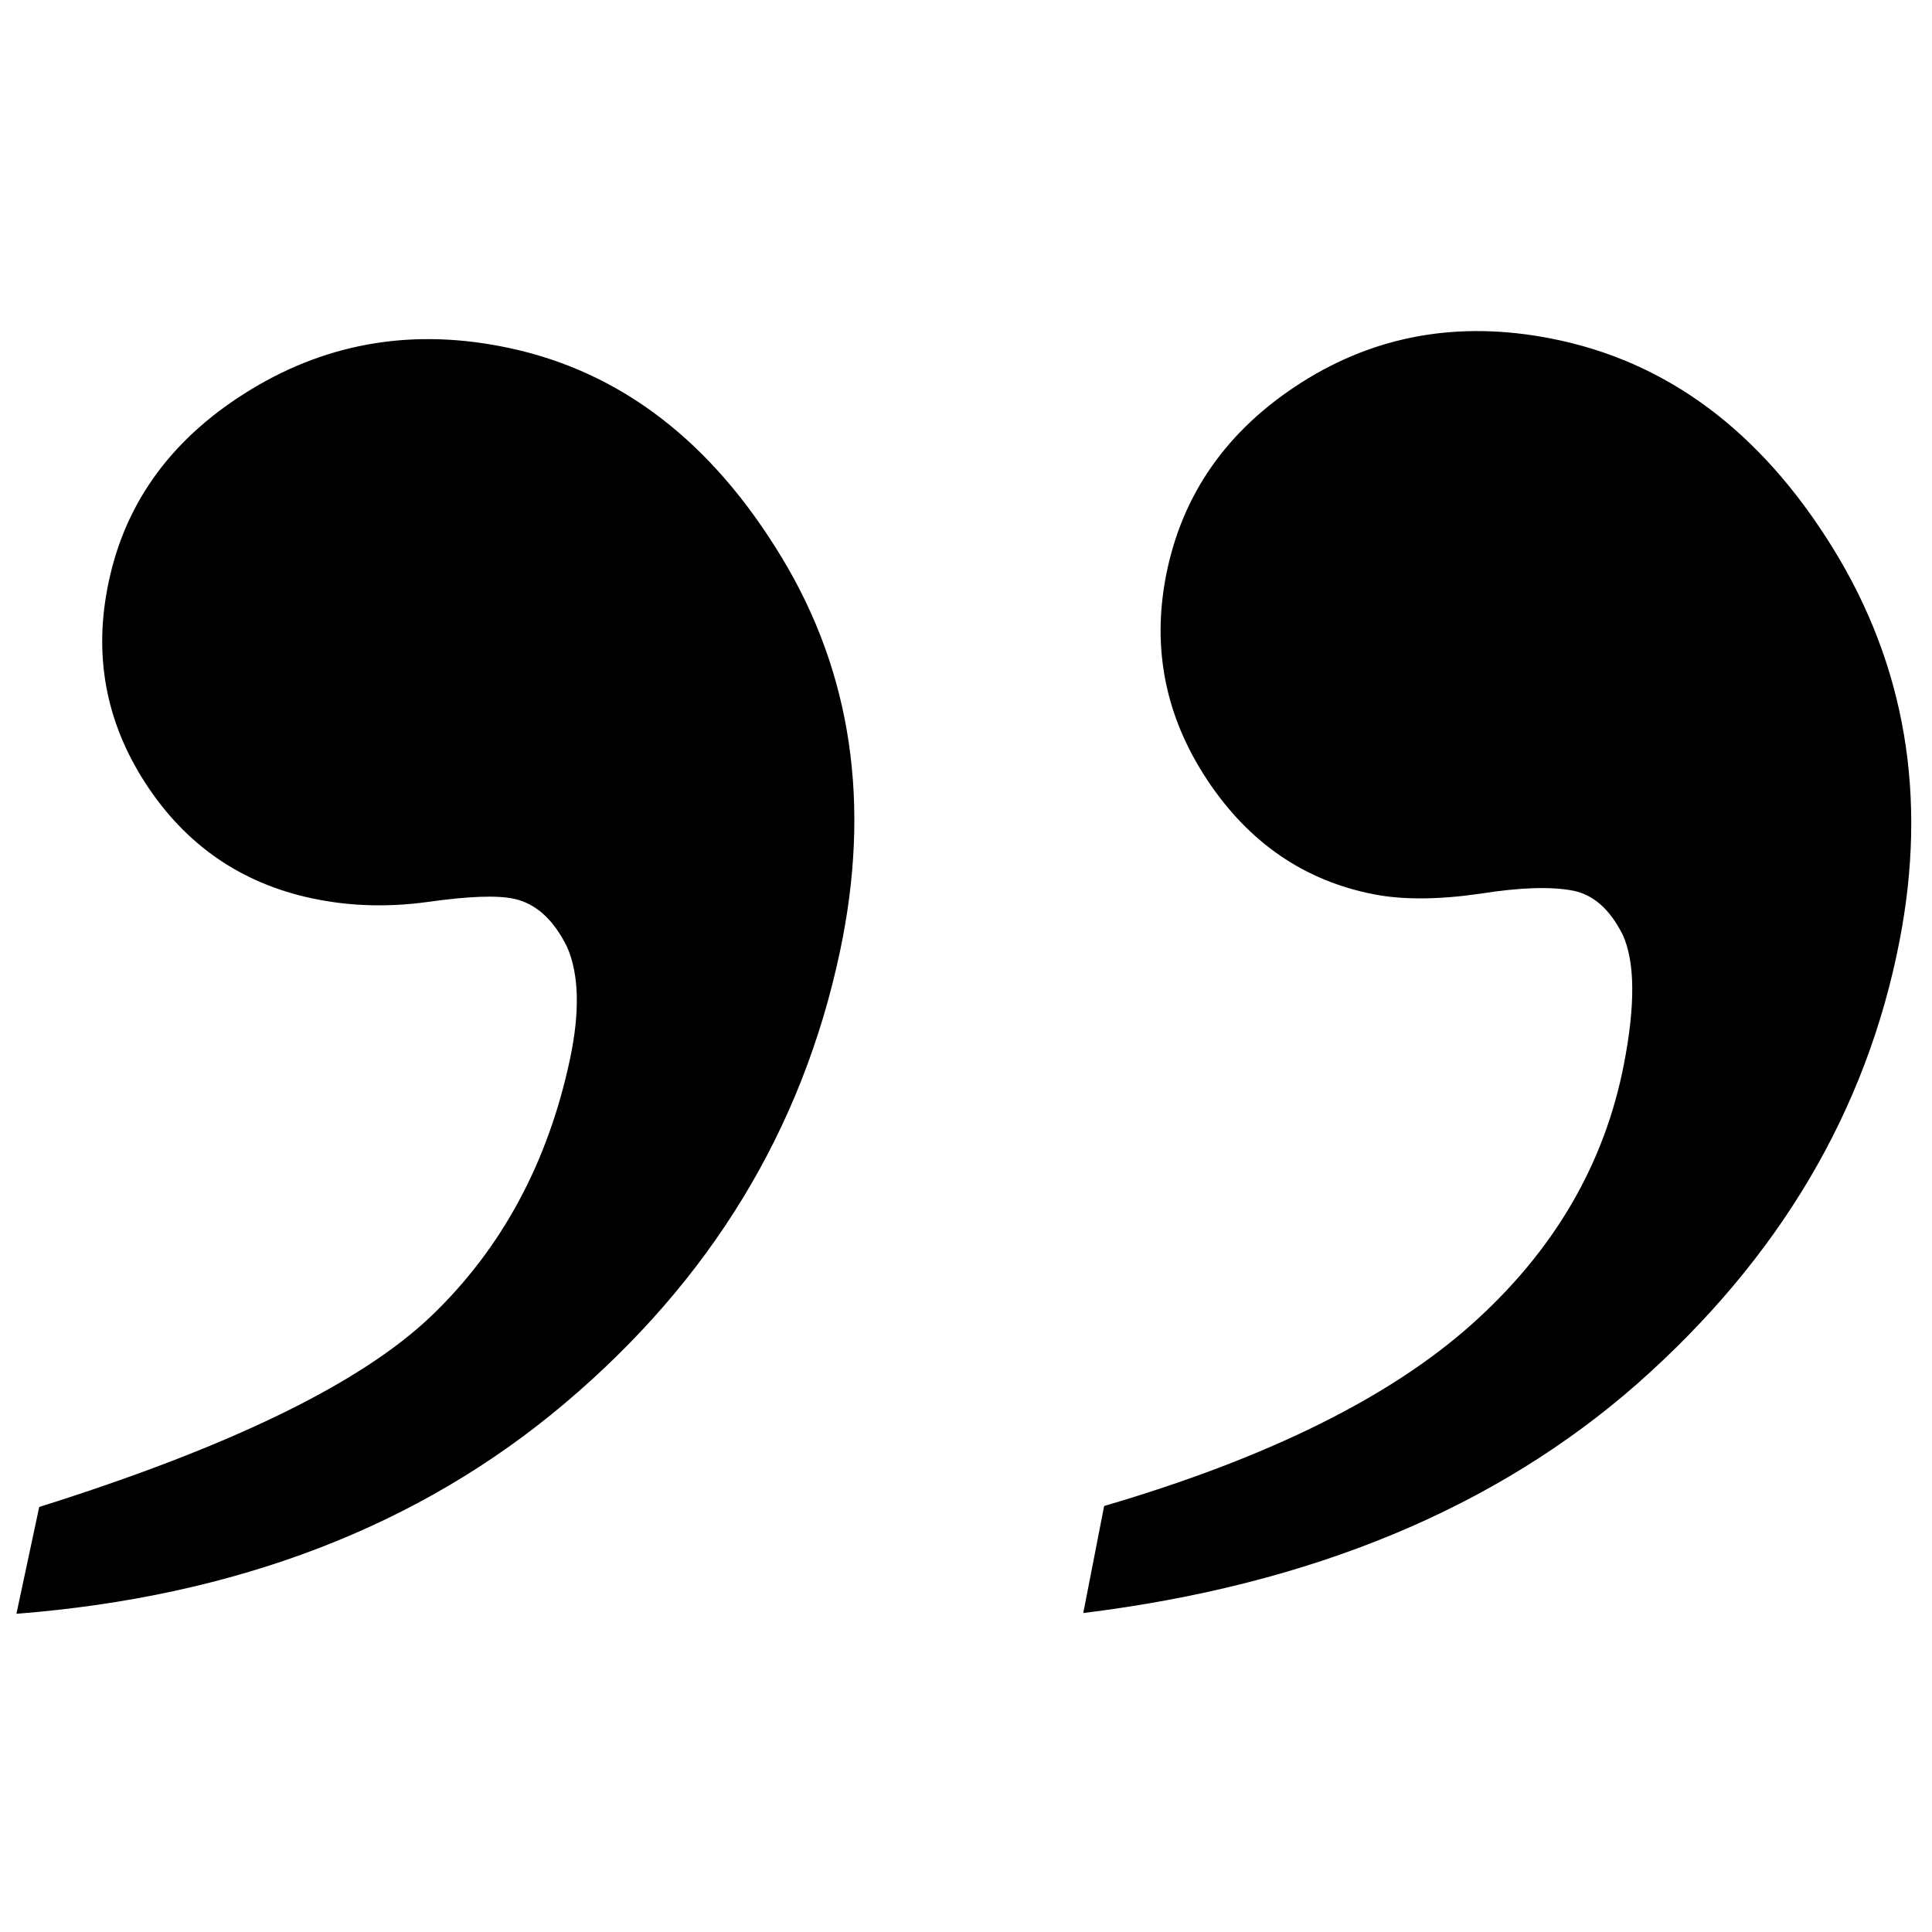 <svg xmlns="http://www.w3.org/2000/svg" xmlns:xlink="http://www.w3.org/1999/xlink" id="Ebene_1" x="0px" y="0px" viewBox="0 0 100 100" style="enable-background:new 0 0 100 100;" xml:space="preserve">
<path d="M0.85,83.53L2.03,78c9.92-3.12,16.69-6.42,20.32-9.91c3.63-3.49,6.01-7.91,7.15-13.26c0.52-2.45,0.47-4.39-0.14-5.8  c-0.7-1.43-1.63-2.27-2.76-2.51c-0.88-0.19-2.36-0.13-4.43,0.16c-2.08,0.29-4.08,0.23-6.01-0.18c-3.68-0.78-6.56-2.77-8.63-5.96  c-2.07-3.19-2.71-6.67-1.9-10.44c0.89-4.21,3.37-7.53,7.41-9.97c4.04-2.44,8.48-3.15,13.3-2.12c5.79,1.23,10.49,4.84,14.12,10.84  c3.63,5.99,4.63,12.81,3.01,20.43c-1.96,9.21-6.7,16.99-14.24,23.36S12.22,82.64,0.85,83.53z M56.07,83.49l1.08-5.54  c8.42-2.47,14.76-5.6,19.01-9.39c4.25-3.79,6.88-8.27,7.89-13.46c0.6-3.08,0.58-5.32-0.06-6.72c-0.66-1.31-1.51-2.07-2.57-2.28  c-1.14-0.22-2.75-0.17-4.82,0.16c-2.16,0.31-3.99,0.32-5.48,0.03c-3.61-0.7-6.49-2.68-8.64-5.93c-2.15-3.25-2.86-6.77-2.13-10.55  c0.82-4.22,3.16-7.56,7.01-10.01c3.85-2.45,8.16-3.21,12.91-2.28c5.98,1.16,10.85,4.78,14.6,10.85c3.75,6.07,4.9,12.85,3.45,20.33  c-1.71,8.8-6.23,16.43-13.56,22.91C77.41,78.07,67.85,82.04,56.07,83.49z"></path>
</svg>